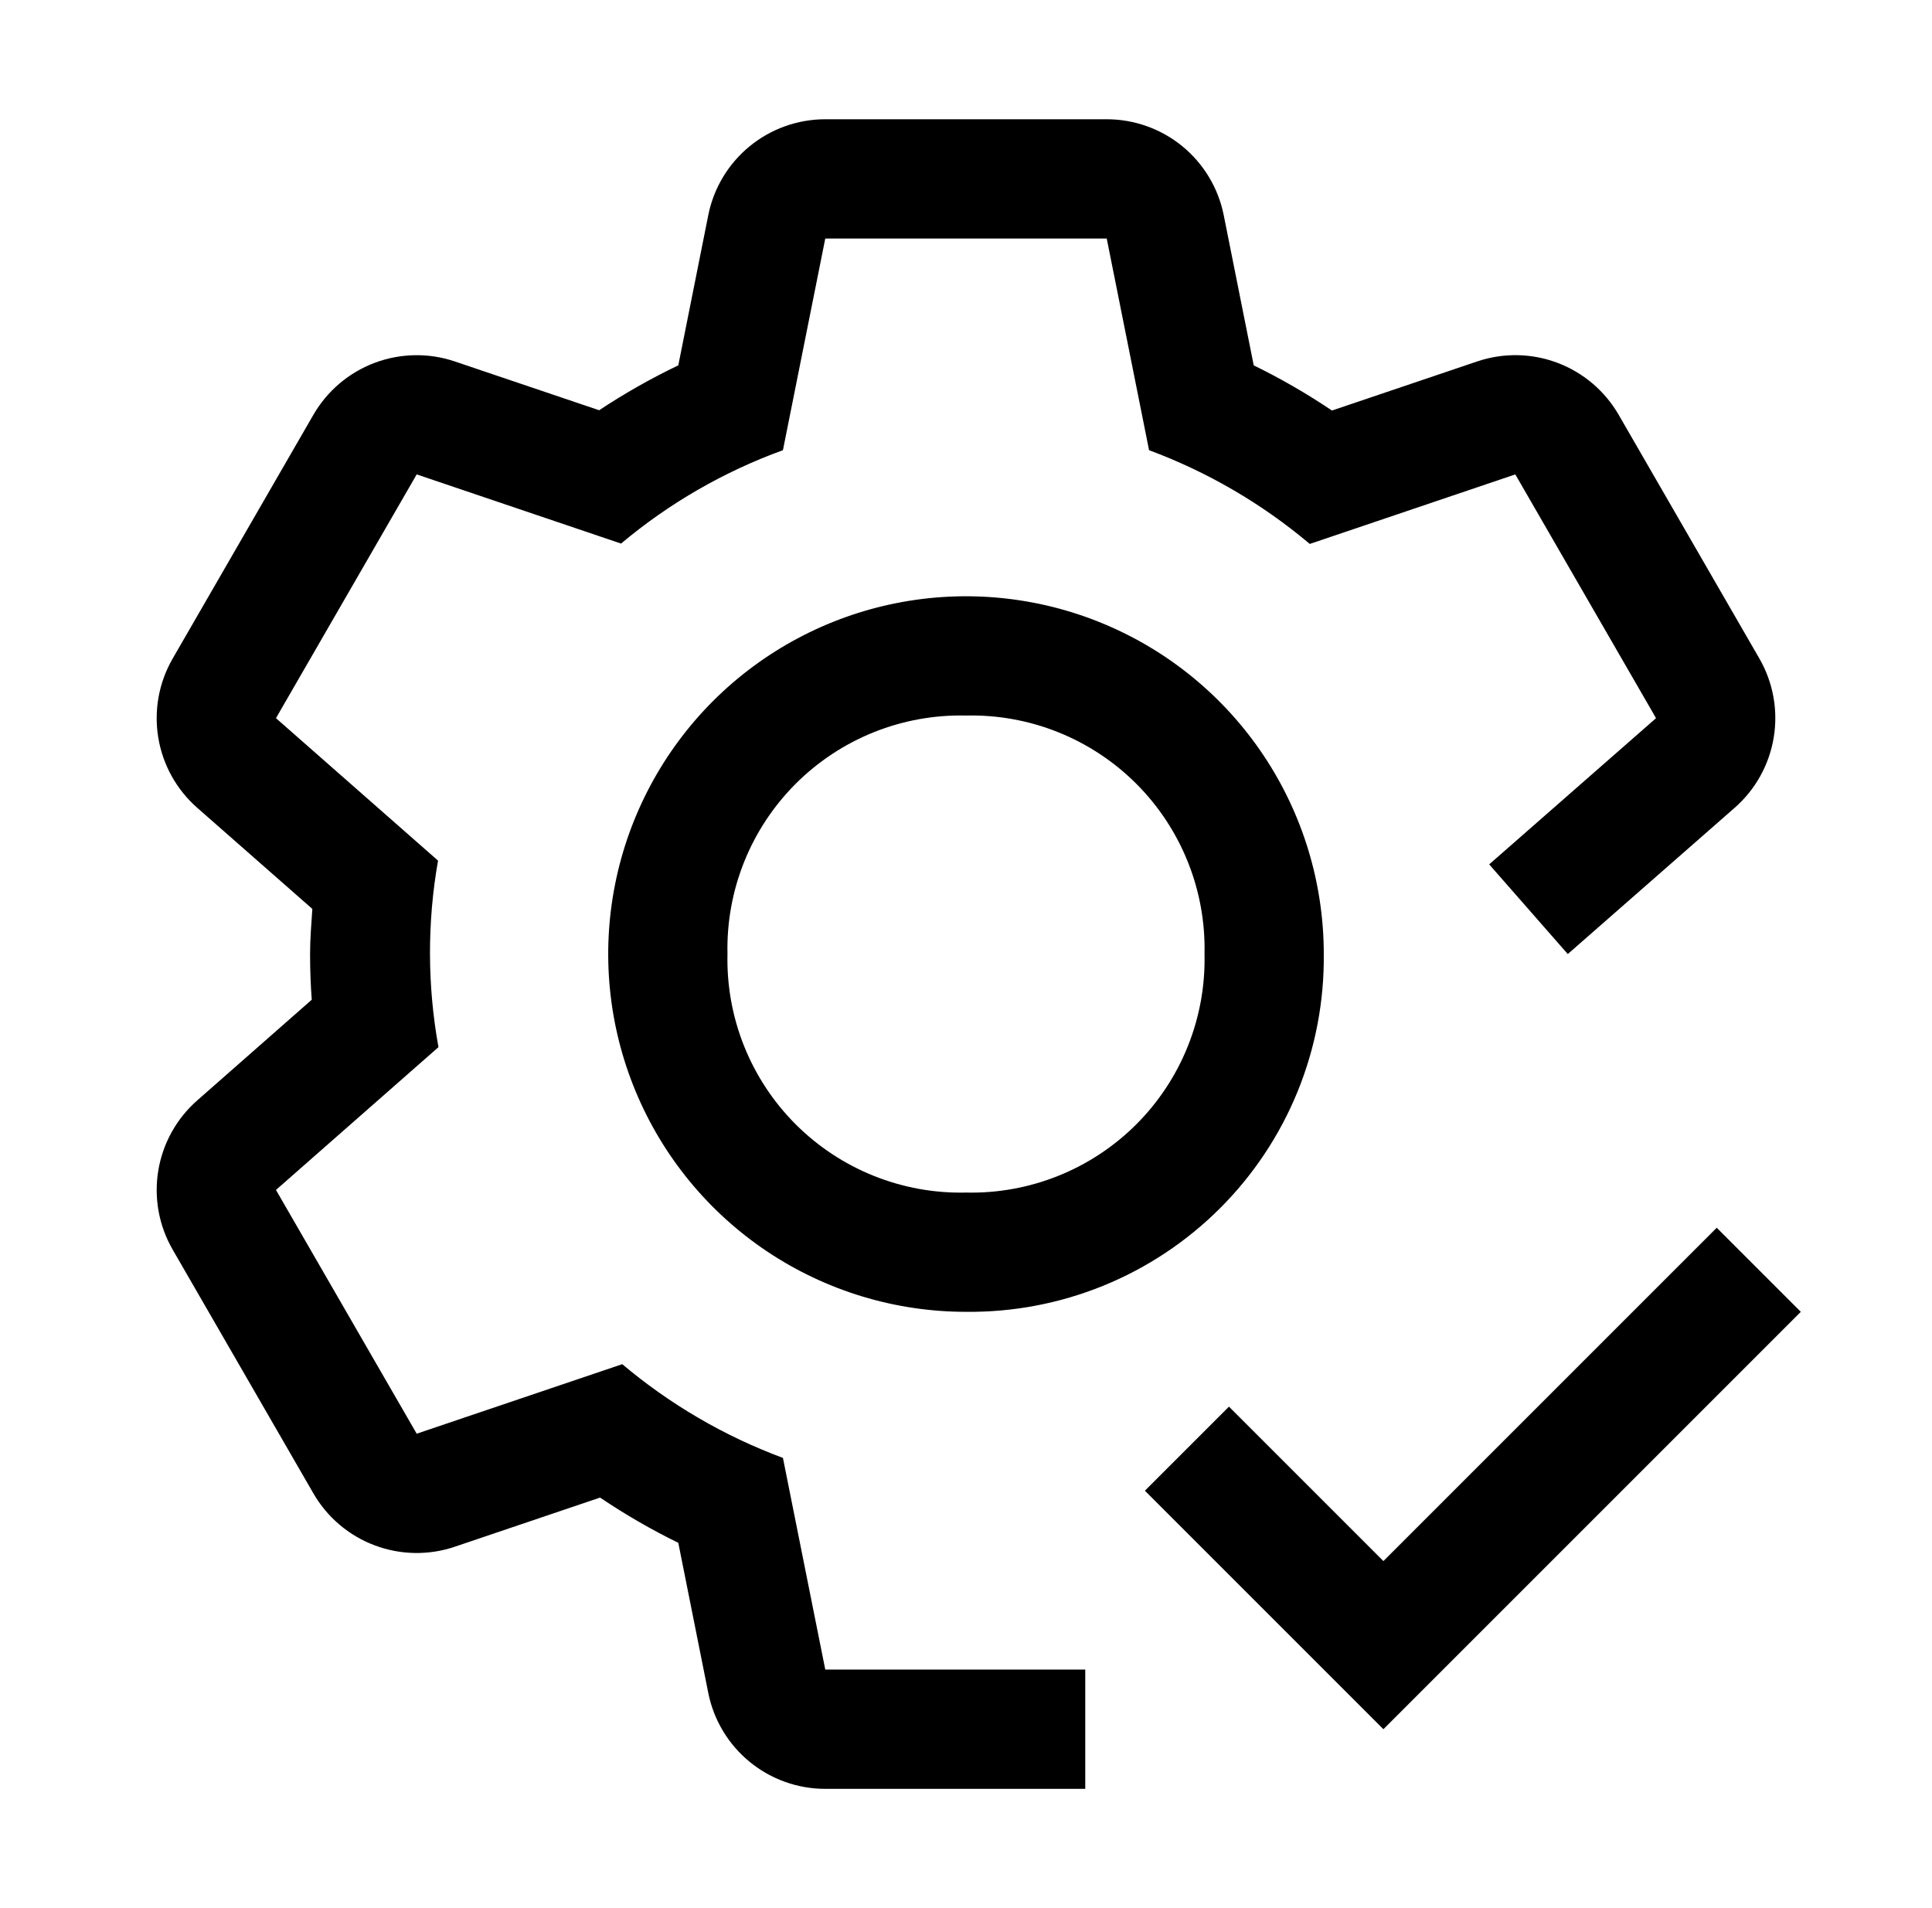 <svg width="81" height="80" viewBox="0 0 81 80" fill="none" xmlns="http://www.w3.org/2000/svg">
<path d="M40.5 55C37.533 55 34.633 54.12 32.166 52.472C29.7 50.824 27.777 48.481 26.642 45.74C25.506 42.999 25.209 39.983 25.788 37.074C26.367 34.164 27.796 31.491 29.893 29.393C31.991 27.296 34.664 25.867 37.574 25.288C40.483 24.709 43.499 25.006 46.24 26.142C48.981 27.277 51.324 29.2 52.972 31.666C54.62 34.133 55.5 37.033 55.5 40C55.521 41.976 55.148 43.936 54.402 45.766C53.656 47.595 52.551 49.257 51.154 50.654C49.757 52.051 48.095 53.156 46.266 53.902C44.436 54.648 42.476 55.021 40.5 55ZM40.5 30C39.178 29.969 37.864 30.207 36.637 30.698C35.41 31.19 34.295 31.926 33.36 32.86C32.426 33.795 31.69 34.91 31.198 36.137C30.707 37.364 30.469 38.678 30.5 40C30.469 41.322 30.707 42.636 31.198 43.863C31.69 45.09 32.426 46.205 33.36 47.14C34.295 48.074 35.41 48.81 36.637 49.301C37.864 49.793 39.178 50.031 40.5 50C41.822 50.031 43.136 49.793 44.363 49.301C45.59 48.81 46.705 48.074 47.64 47.14C48.574 46.205 49.31 45.09 49.801 43.863C50.293 42.636 50.531 41.322 50.5 40C50.531 38.678 50.293 37.364 49.801 36.137C49.31 34.91 48.574 33.795 47.64 32.86C46.705 31.926 45.59 31.19 44.363 30.698C43.136 30.207 41.822 29.969 40.5 30Z" fill="black"/>
<path d="M73.763 27.61L67.863 17.39C67.284 16.389 66.377 15.619 65.295 15.211C64.213 14.804 63.023 14.784 61.928 15.155L55.843 17.212C54.794 16.506 53.698 15.873 52.563 15.318L51.305 9.02C51.078 7.886 50.466 6.866 49.572 6.133C48.677 5.4 47.556 5 46.4 5H34.6C33.444 5 32.323 5.4 31.429 6.133C30.534 6.866 29.922 7.886 29.695 9.02L28.438 15.318C27.29 15.867 26.181 16.497 25.12 17.2L19.07 15.155C17.976 14.785 16.787 14.806 15.706 15.213C14.625 15.62 13.718 16.39 13.14 17.39L7.24 27.61C6.661 28.611 6.448 29.782 6.635 30.922C6.822 32.063 7.399 33.104 8.268 33.867L13.095 38.108C13.053 38.737 13 39.362 13 40C13 40.645 13.023 41.283 13.07 41.915L8.27 46.135C7.402 46.898 6.824 47.938 6.636 49.078C6.448 50.218 6.66 51.389 7.238 52.39L13.138 62.61C13.715 63.612 14.623 64.382 15.705 64.79C16.787 65.198 17.977 65.219 19.073 64.847L25.158 62.788C26.206 63.495 27.302 64.129 28.438 64.685L29.695 70.98C29.922 72.114 30.534 73.134 31.429 73.867C32.323 74.6 33.444 75.001 34.6 75H45.5V70H34.6L32.825 61.125C30.37 60.213 28.09 58.883 26.088 57.195L17.47 60.11L11.57 49.89L18.383 43.903C17.915 41.317 17.909 38.67 18.365 36.083L11.57 30.11L17.47 19.89L26.038 22.79C28.054 21.098 30.351 19.773 32.825 18.875L34.6 10H46.4L48.175 18.875C50.63 19.787 52.91 21.117 54.913 22.805L63.53 19.89L69.43 30.11L62.435 36.24L65.73 40L72.73 33.865C73.599 33.102 74.176 32.062 74.364 30.922C74.553 29.782 74.34 28.611 73.763 27.61Z" fill="black"/>
<path d="M58 65.45L51.525 58.975L48 62.5L58 72.5L75.5 55L71.975 51.475L58 65.45Z" fill="black"/>
</svg>
